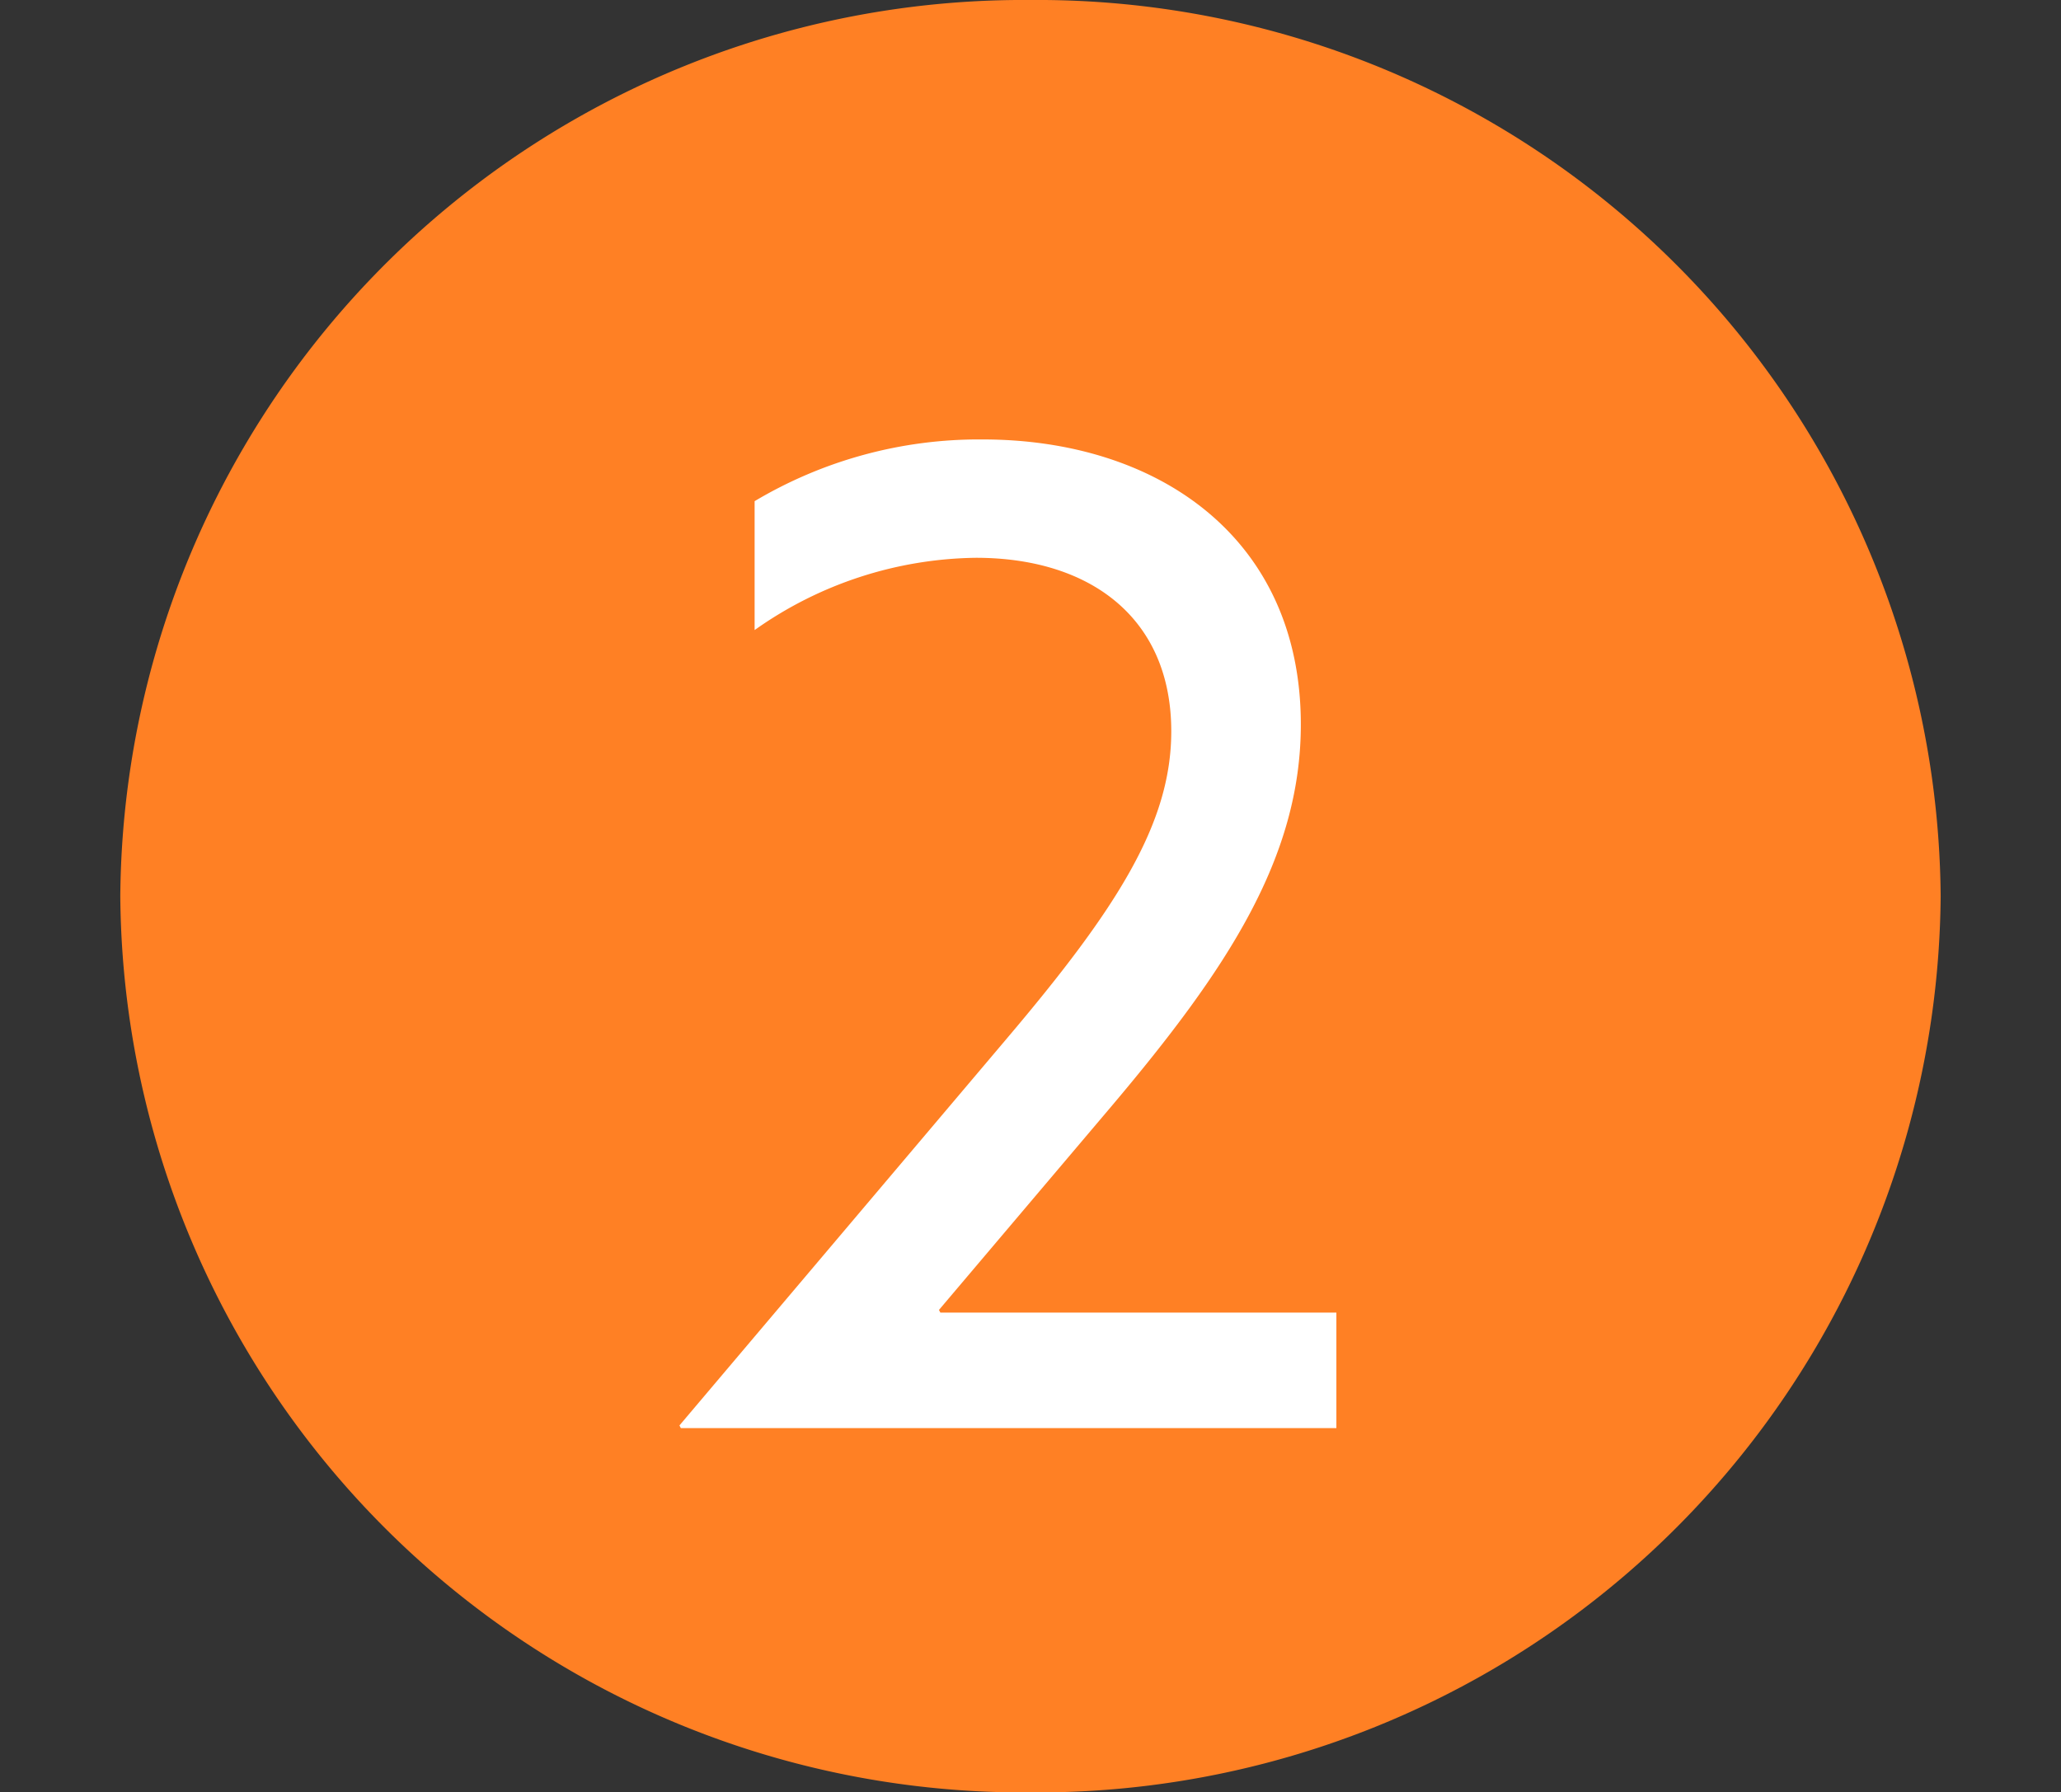 <svg xmlns="http://www.w3.org/2000/svg" xmlns:xlink="http://www.w3.org/1999/xlink" width="41.566" height="36.154" viewBox="0 0 41.566 36.154">
  <rect x="0" y="0" width="41.566" height="36.154" fill="#333333" stroke="none"/>
  <defs>
    <clipPath id="clip-path">
      <path id="Path_1314" data-name="Path 1314" d="M0,25.494H41.563V-10.66H0Z" transform="translate(0 10.66)" fill="none"/>
    </clipPath>
    <clipPath id="clip-path-2">
      <path id="Path_1316" data-name="Path 1316" d="M0,25.494H41.566V-10.66H0Z" transform="translate(0 10.66)" fill="none"/>
    </clipPath>
  </defs>
  <g id="Group_415" data-name="Group 415" transform="translate(0 10.66)">
    <g id="Group_395" data-name="Group 395" transform="translate(0 -10.66)" clip-path="url(#clip-path)">
      <g id="Group_394" data-name="Group 394" transform="translate(2.426)">
        <path id="Path_1313" data-name="Path 1313" d="M13.027,25.494A18.217,18.217,0,0,0,31.383,7.417,18.217,18.217,0,0,0,13.027-10.66,18.217,18.217,0,0,0-5.33,7.417,18.217,18.217,0,0,0,13.027,25.494" transform="translate(5.33 10.66)" fill="#ff8024"/>
      </g>
    </g>
    <g id="Group_397" data-name="Group 397" transform="translate(0 -10.66)" clip-path="url(#clip-path-2)">
      <g id="Group_396" data-name="Group 396" transform="translate(13.703 8.867)">
        <path id="Path_1315" data-name="Path 1315" d="M0,14.022l.028.054H13.249v-2.33H5.262l-.028-.054,3.472-4.1c2.342-2.771,3.826-5.023,3.826-7.709,0-3.771-2.89-5.749-6.416-5.749a8.835,8.835,0,0,0-4.6,1.245v2.6A7.873,7.873,0,0,1,5.979-3.479c2.314,0,3.94,1.221,3.94,3.5,0,1.845-1.075,3.554-3.334,6.217Z" transform="translate(0 5.863)" fill="#fff"/>
      </g>
    </g>
  </g>
</svg>
